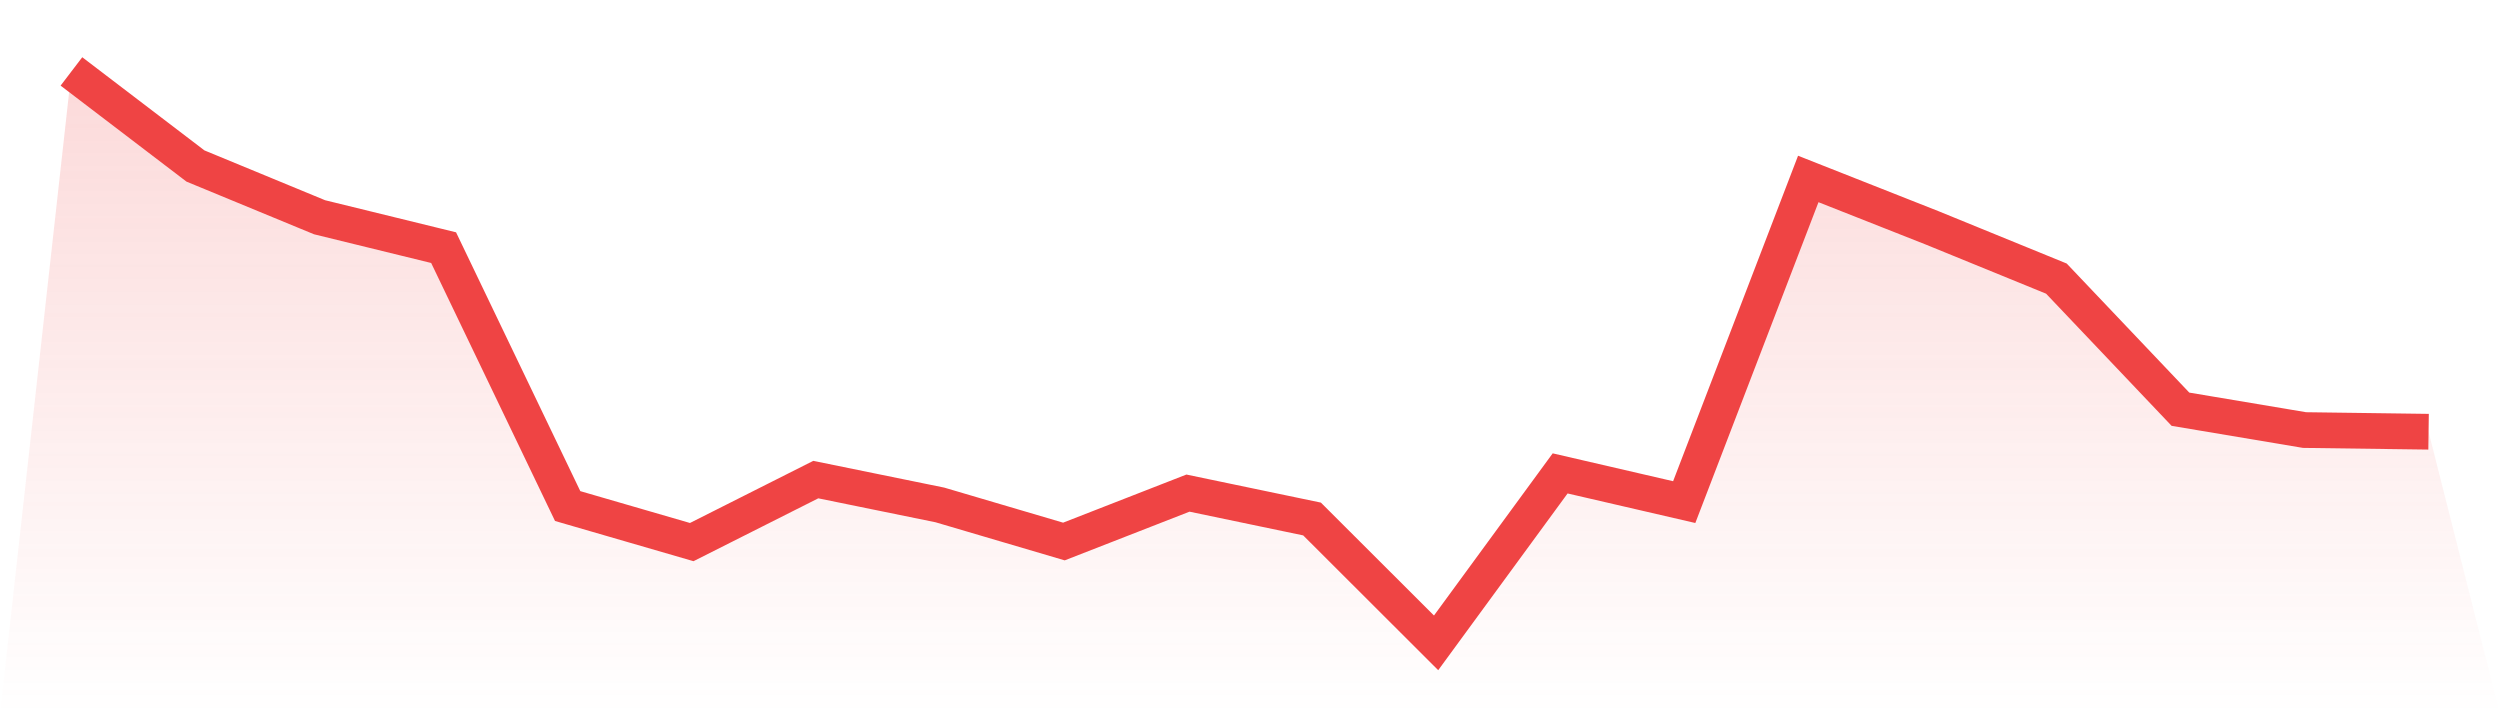 <svg viewBox="0 0 140 40" xmlns="http://www.w3.org/2000/svg">
<defs>
<linearGradient id="gradient" x1="0" x2="0" y1="0" y2="1">
<stop offset="0%" stop-color="#ef4444" stop-opacity="0.2"/>
<stop offset="100%" stop-color="#ef4444" stop-opacity="0"/>
</linearGradient>
</defs>
<path d="M4,4 L4,4 L10.947,9.297 L17.895,12.166 L24.842,13.868 L31.789,28.339 L38.737,30.357 L45.684,26.857 L52.632,28.276 L59.579,30.325 L66.526,27.614 L73.474,29.064 L80.421,36 L87.368,26.51 L94.316,28.118 L101.263,10.022 L108.211,12.765 L115.158,15.602 L122.105,22.916 L129.053,24.083 L136,24.177 L140,40 L0,40 z" fill="url(#gradient)"/>
<path d="M4,4 L4,4 L10.947,9.297 L17.895,12.166 L24.842,13.868 L31.789,28.339 L38.737,30.357 L45.684,26.857 L52.632,28.276 L59.579,30.325 L66.526,27.614 L73.474,29.064 L80.421,36 L87.368,26.51 L94.316,28.118 L101.263,10.022 L108.211,12.765 L115.158,15.602 L122.105,22.916 L129.053,24.083 L136,24.177" fill="none" stroke="#ef4444" stroke-width="2"/>
</svg>